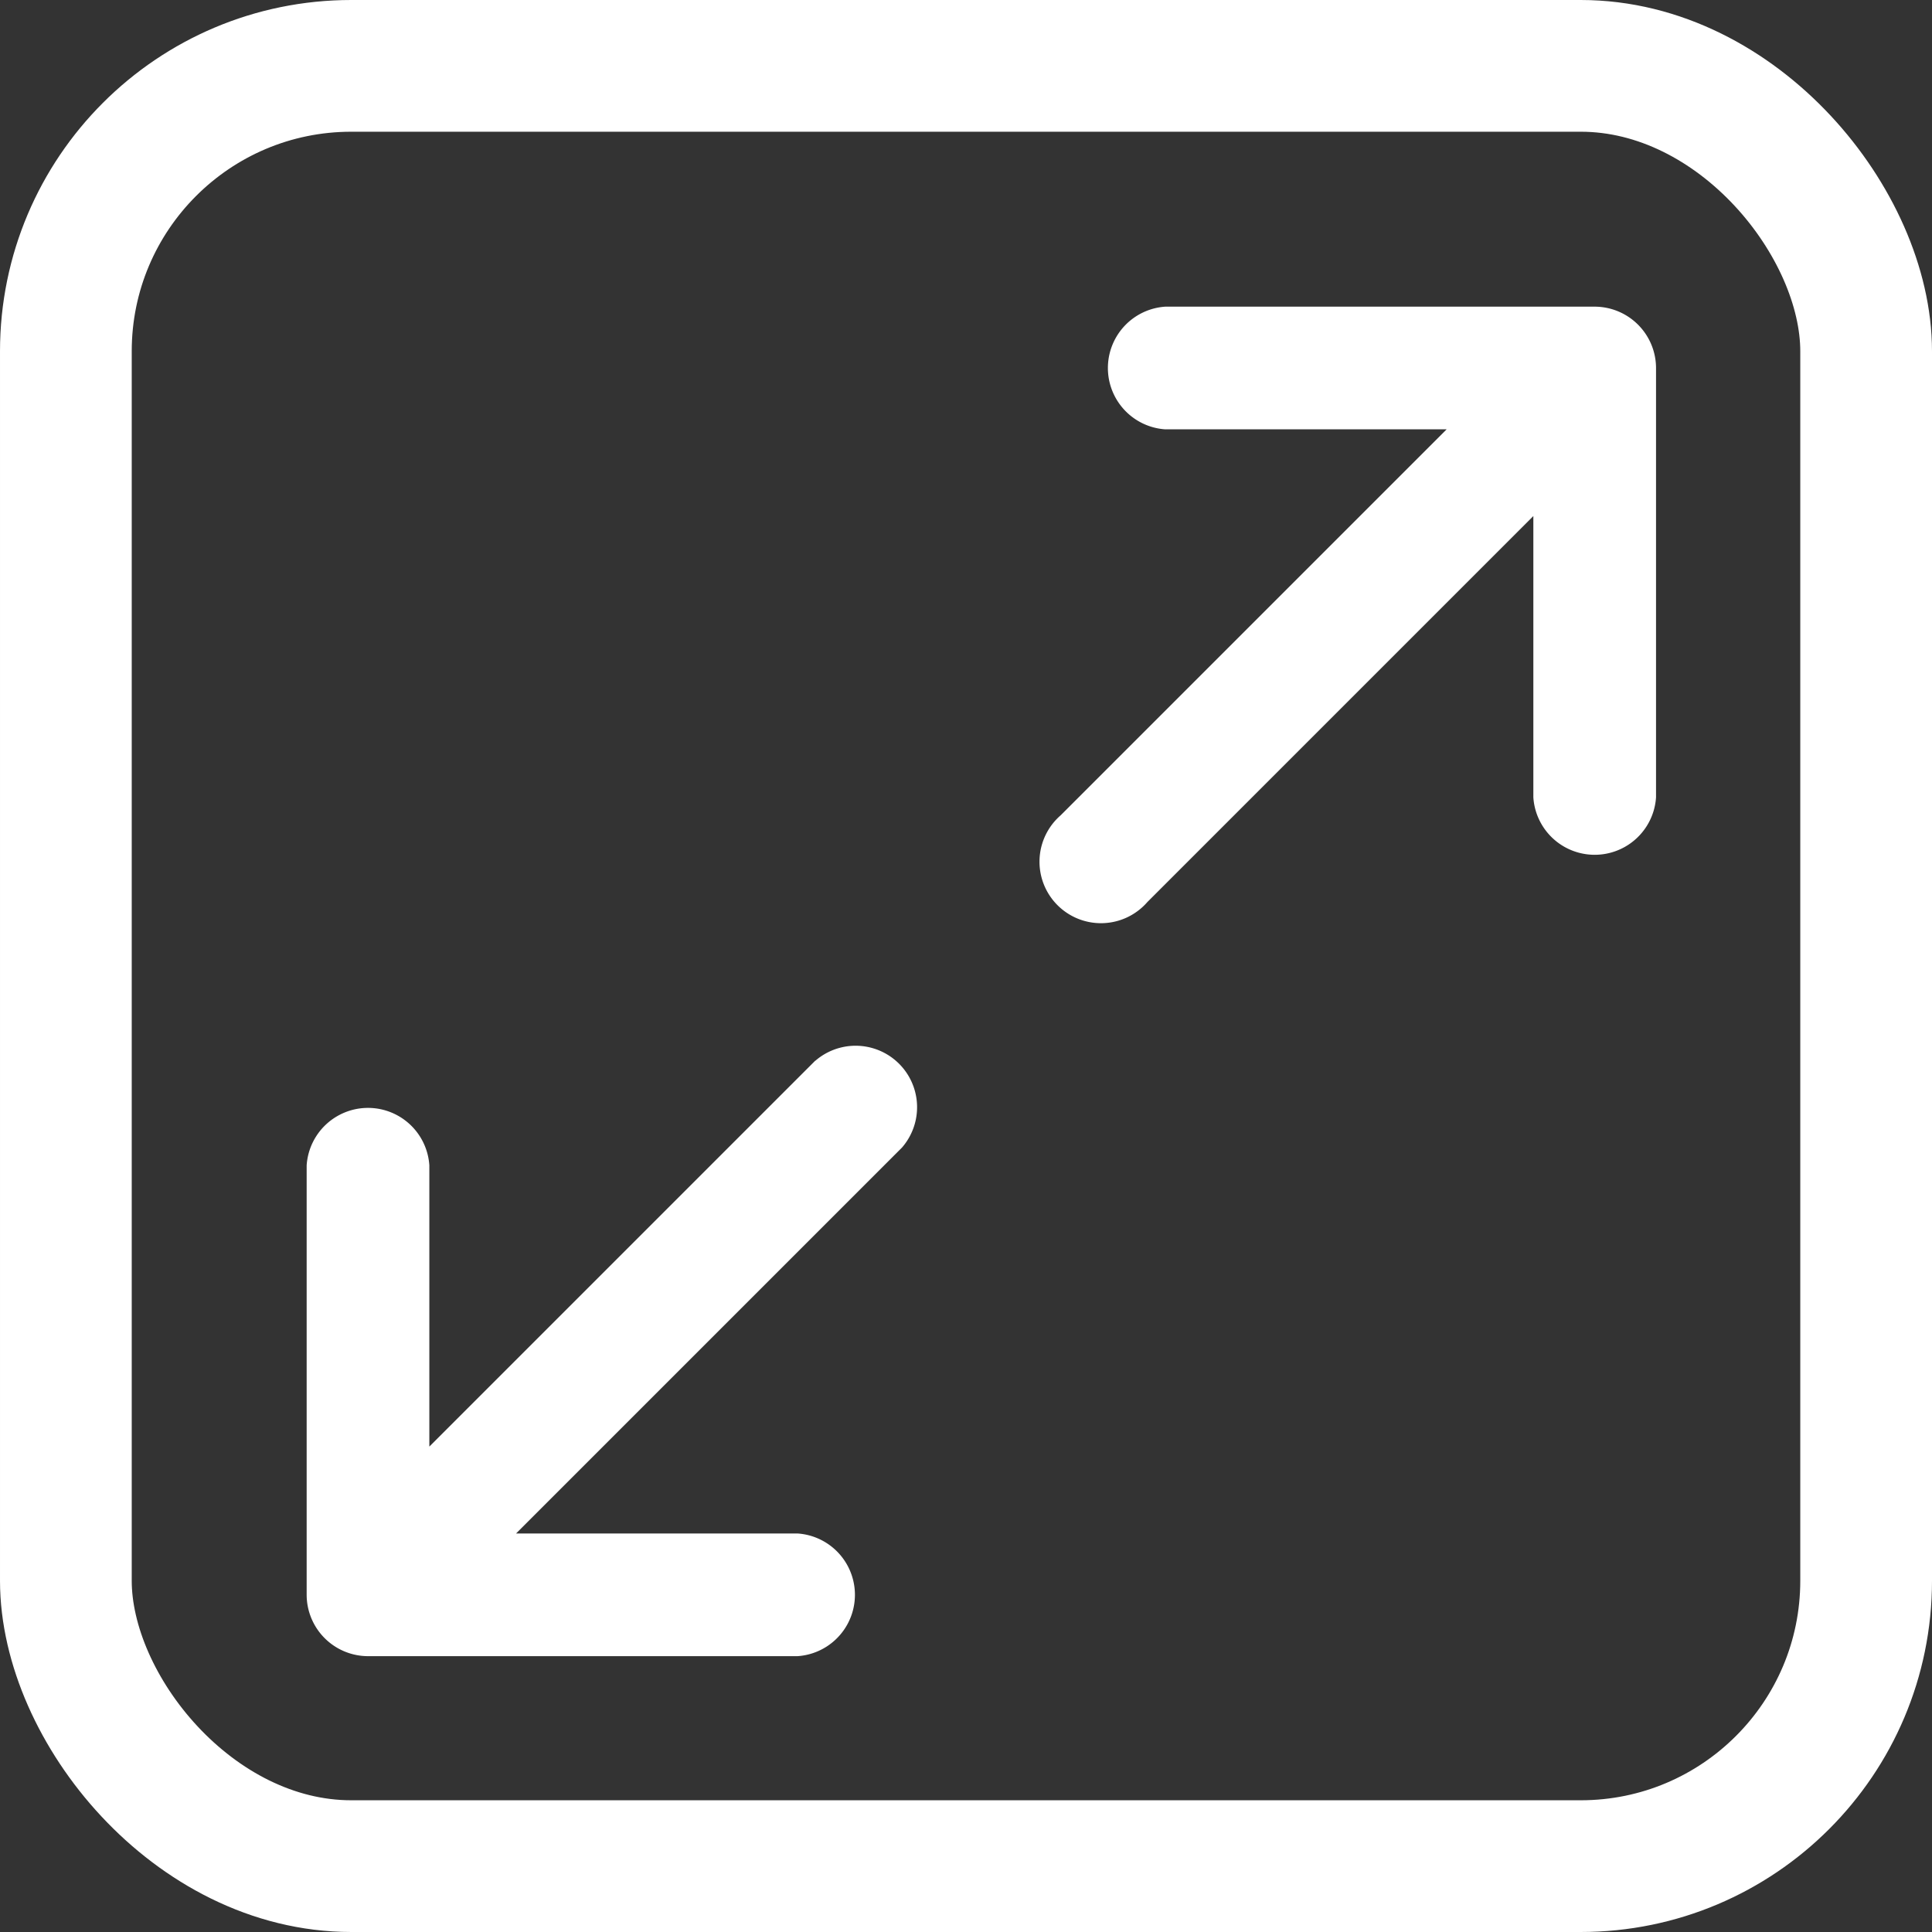 <svg xmlns="http://www.w3.org/2000/svg" width="44" height="44" viewBox="0 0 44 44"><rect x="0" y="0" width="44" height="44" fill="#333333" stroke="none"/><defs><style>.a{fill:#fff;}.b,.d{fill:none;}.b{stroke:#fff;stroke-width:3px;}.c{stroke:none;}</style></defs><g transform="translate(-238 -508)"><g transform="translate(244.984 514.984)"><g transform="translate(0 0)"><path class="a" d="M46.572,10H36.794a1.4,1.4,0,0,0,0,2.794H43.2l-8.79,8.79a1.4,1.4,0,1,0,1.975,1.975l8.79-8.79v6.406a1.4,1.4,0,0,0,2.794,0V11.4A1.4,1.4,0,0,0,46.572,10Z" transform="translate(-17.238 -10)"/><path class="a" d="M21.584,34.409l-8.79,8.79V36.794a1.4,1.4,0,0,0-2.794,0v9.778a1.4,1.4,0,0,0,1.4,1.4h9.778a1.4,1.4,0,0,0,0-2.794H14.769l8.79-8.79a1.4,1.4,0,0,0-1.975-1.975Z" transform="translate(-10 -17.238)"/></g></g><g class="b" transform="translate(238 508)"><rect class="c" width="44" height="44" rx="8"/><rect class="d" x="1.5" y="1.5" width="41" height="41" rx="6.5"/></g></g></svg>